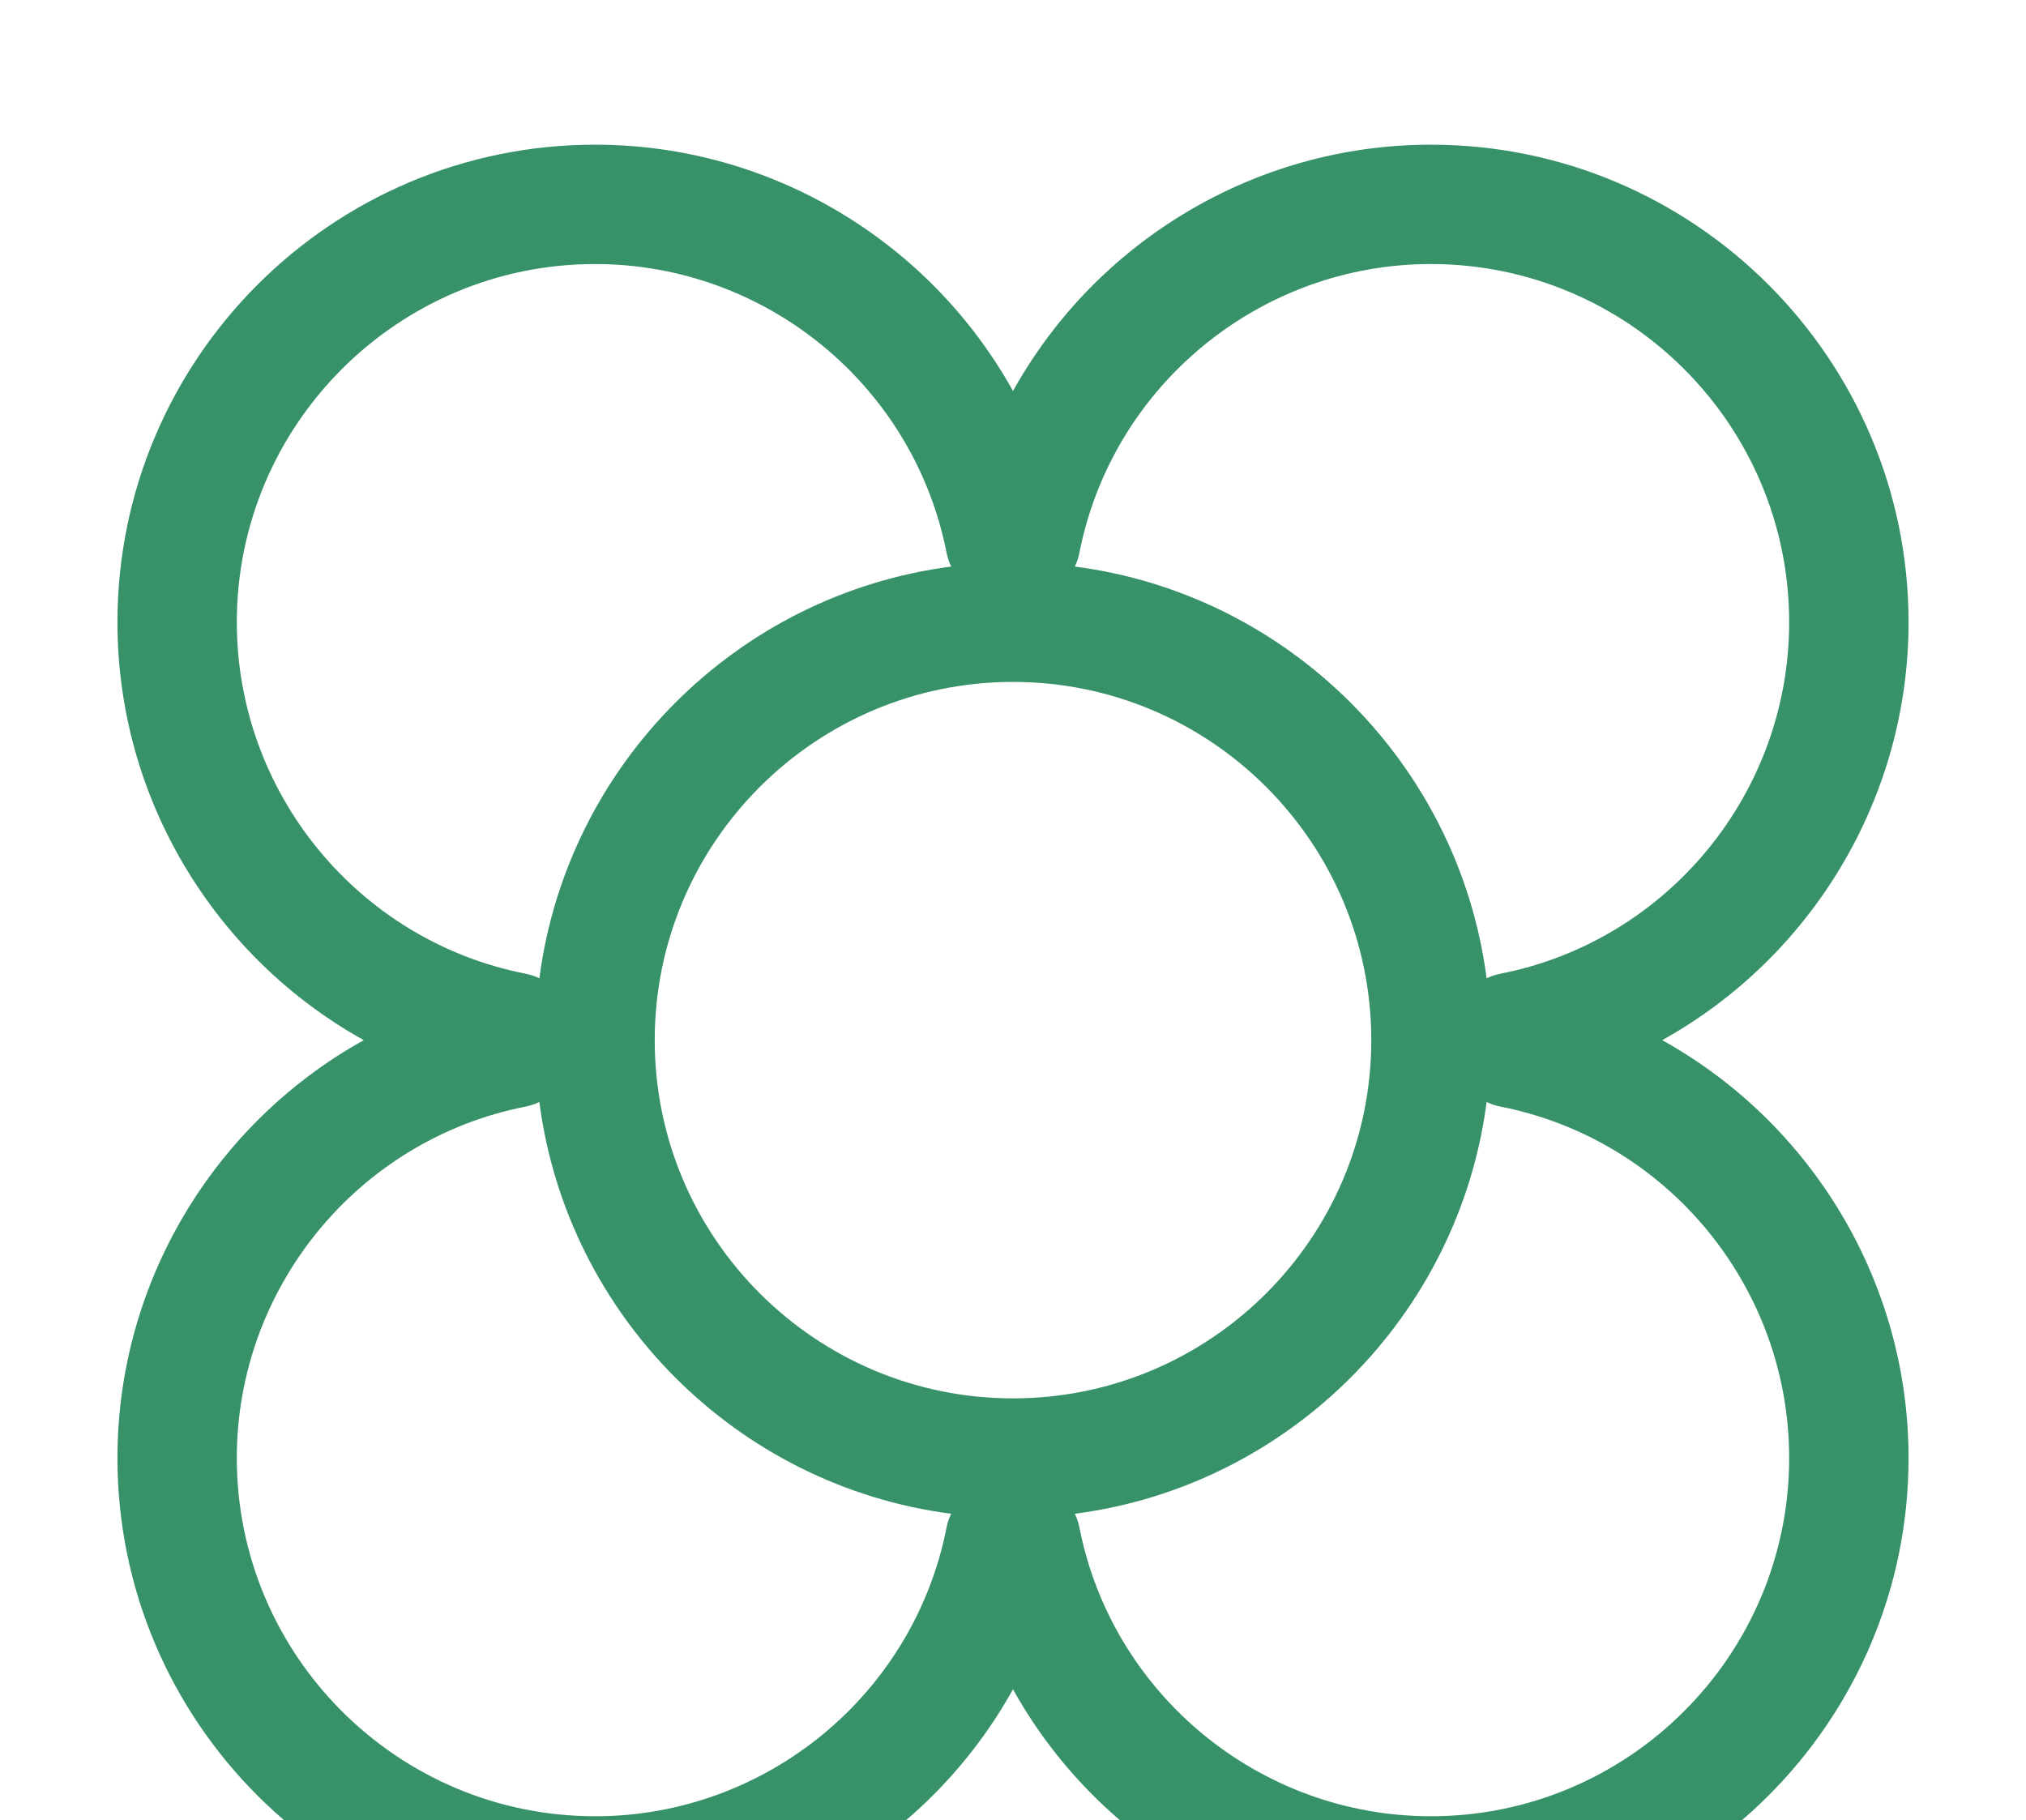 <svg width="69" height="62" viewBox="0 0 69 62" fill="none" xmlns="http://www.w3.org/2000/svg">
<g id="panot positiu bw 1" clip-path="url(#clip0_752_87852)" filter="url(#filter0_d_752_87852)">
<path id="Vector" d="M56.61 31.428C61.665 28.621 65 23.222 65 17.195C65 8.226 57.703 0.928 48.733 0.928C42.705 0.928 37.306 4.263 34.5 9.318C31.694 4.263 26.294 0.928 20.267 0.928C11.298 0.928 4 8.225 4 17.195C4 23.222 7.335 28.621 12.39 31.428C7.335 34.234 4 39.633 4 45.661C4 54.63 11.297 61.928 20.267 61.928C26.294 61.928 31.694 58.593 34.5 53.537C37.306 58.593 42.706 61.928 48.733 61.928C57.702 61.928 65 54.631 65 45.661C65 39.633 61.665 34.234 56.61 31.428ZM48.733 4.993C55.461 4.993 60.934 10.467 60.934 17.195C60.934 23.009 56.8 28.043 51.104 29.164C50.936 29.197 50.778 29.25 50.63 29.321C49.683 22.033 43.894 16.244 36.606 15.297C36.676 15.149 36.73 14.99 36.763 14.823C37.884 9.127 42.918 4.993 48.733 4.993ZM34.5 43.629C27.772 43.629 22.298 38.156 22.298 31.428C22.298 24.7 27.772 19.226 34.5 19.226C41.228 19.226 46.702 24.7 46.702 31.428C46.702 38.156 41.228 43.629 34.5 43.629ZM8.065 17.195C8.065 10.467 13.539 4.993 20.267 4.993C26.081 4.993 31.115 9.127 32.237 14.823C32.27 14.991 32.324 15.149 32.394 15.297C25.106 16.244 19.317 22.032 18.37 29.321C18.222 29.25 18.063 29.197 17.896 29.164C12.2 28.043 8.066 23.009 8.066 17.195H8.065ZM20.267 57.862C13.539 57.862 8.065 52.389 8.065 45.661C8.065 39.847 12.2 34.813 17.895 33.692C18.063 33.659 18.221 33.605 18.369 33.535C19.316 40.823 25.105 46.612 32.393 47.559C32.323 47.707 32.269 47.866 32.236 48.032C31.115 53.728 26.081 57.863 20.266 57.863L20.267 57.862ZM48.733 57.862C42.918 57.862 37.884 53.728 36.763 48.032C36.73 47.865 36.676 47.707 36.606 47.559C43.894 46.612 49.683 40.823 50.63 33.535C50.778 33.605 50.936 33.659 51.104 33.692C56.8 34.813 60.934 39.847 60.934 45.661C60.934 52.389 55.461 57.862 48.733 57.862Z" fill="#379269"/>
</g>
<defs>
<filter id="filter0_d_752_87852" x="0" y="0.928" width="69" height="69" filterUnits="userSpaceOnUse" color-interpolation-filters="sRGB">
<feFlood flood-opacity="0" result="BackgroundImageFix"/>
<feColorMatrix in="SourceAlpha" type="matrix" values="0 0 0 0 0 0 0 0 0 0 0 0 0 0 0 0 0 0 127 0" result="hardAlpha"/>
<feOffset dy="4"/>
<feGaussianBlur stdDeviation="2"/>
<feComposite in2="hardAlpha" operator="out"/>
<feColorMatrix type="matrix" values="0 0 0 0 0 0 0 0 0 0 0 0 0 0 0 0 0 0 0.25 0"/>
<feBlend mode="normal" in2="BackgroundImageFix" result="effect1_dropShadow_752_87852"/>
<feBlend mode="normal" in="SourceGraphic" in2="effect1_dropShadow_752_87852" result="shape"/>
</filter>
<clipPath id="clip0_752_87852">
<rect width="61" height="61" fill="white" transform="translate(4 0.928)"/>
</clipPath>
</defs>
</svg>
